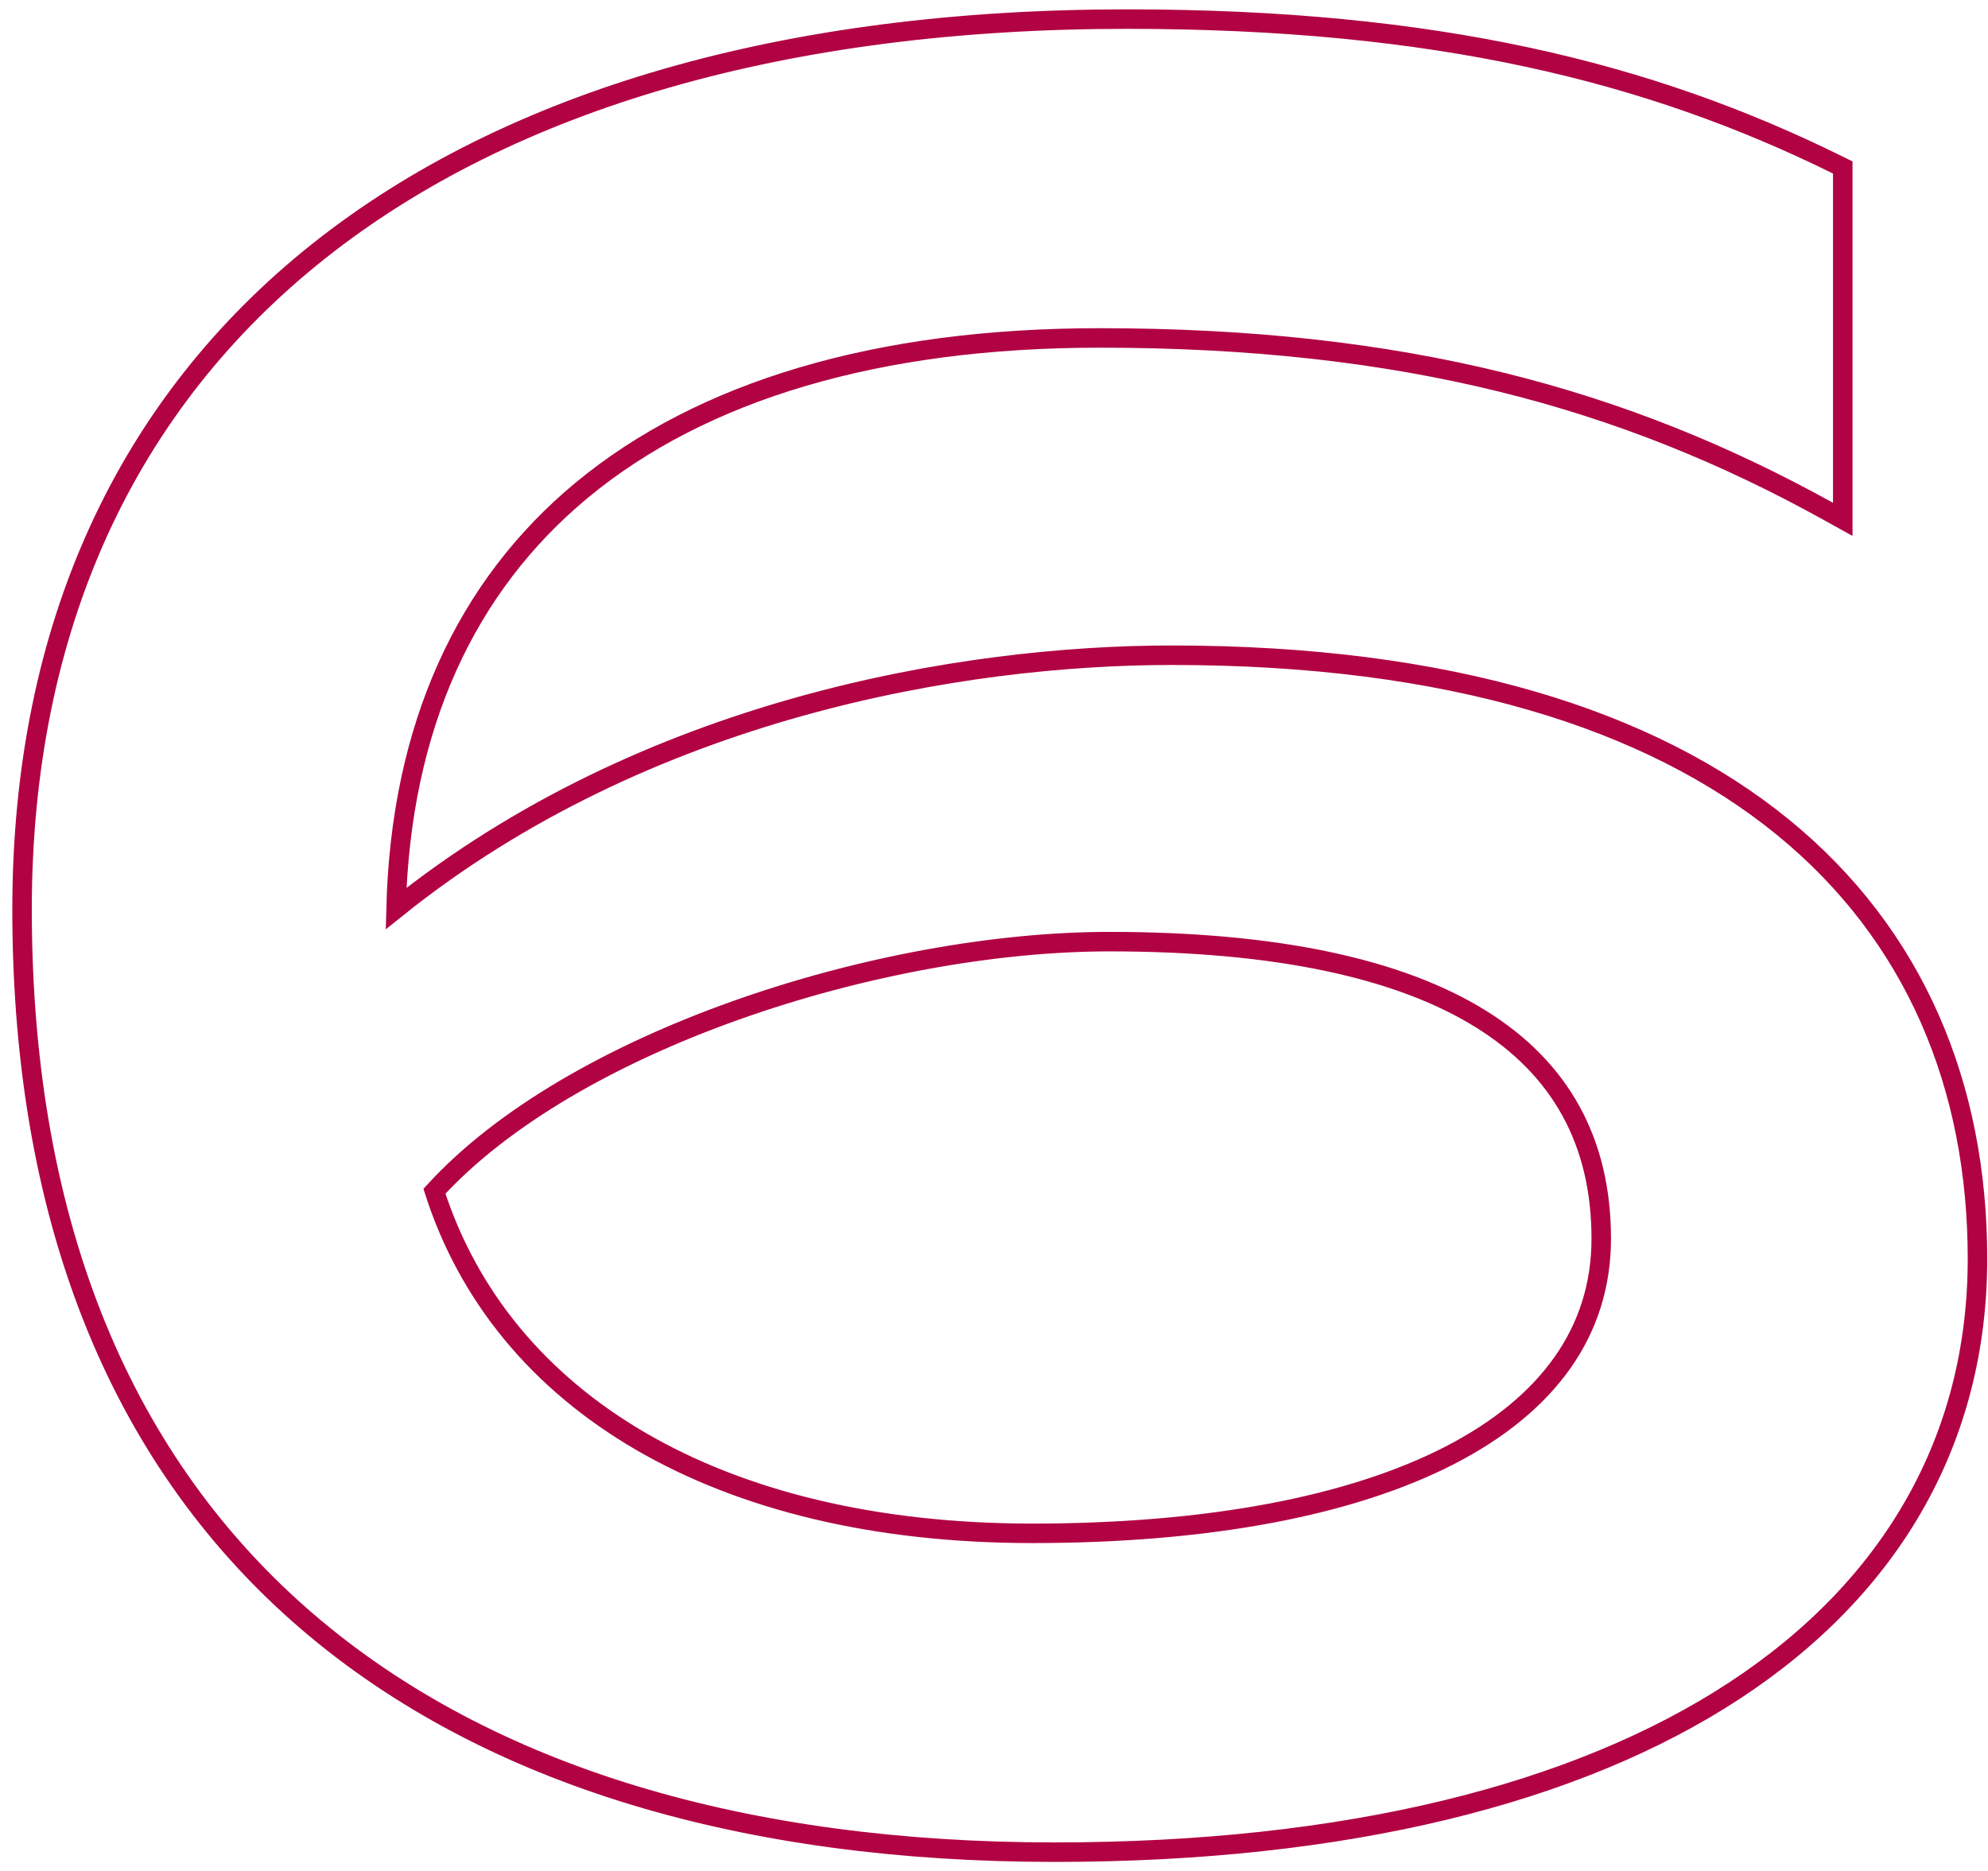 <?xml version="1.0" encoding="UTF-8"?>
<svg xmlns="http://www.w3.org/2000/svg" width="102" height="96" viewBox="0 0 102 96" fill="none">
  <path d="M94.548 8.904V8.593L94.269 8.456C84.59 3.68 73.632 0.98 57.824 0.98C40.345 0.98 26.174 5.092 16.361 12.88C6.533 20.681 1.132 32.128 1.132 46.664C1.132 63.098 6.454 75.218 15.786 83.22C25.107 91.211 38.358 95.036 54.112 95.036C69.081 95.036 80.9 92.05 88.994 86.746C97.107 81.43 101.46 73.79 101.46 64.584C101.46 55.751 98.272 47.984 91.468 42.437C84.677 36.899 74.341 33.62 60.128 33.62C49.418 33.62 33.126 36.329 20.321 46.619C20.558 37.279 23.908 30.08 29.839 25.161C36.008 20.044 45.031 17.34 56.416 17.34C71.956 17.34 83.263 20.394 93.805 26.237L94.548 26.649V25.8V8.904ZM82.156 63.56C82.156 68.315 79.43 72.072 74.395 74.668C69.342 77.272 62.008 78.676 52.96 78.676C36.836 78.676 25.757 71.942 22.29 61.123C25.811 57.273 31.456 54.089 37.72 51.855C44.089 49.584 51.04 48.316 56.928 48.316C65.465 48.316 71.788 49.688 75.96 52.273C80.097 54.835 82.156 58.608 82.156 63.56Z" stroke="#B10243"></path>
</svg>
